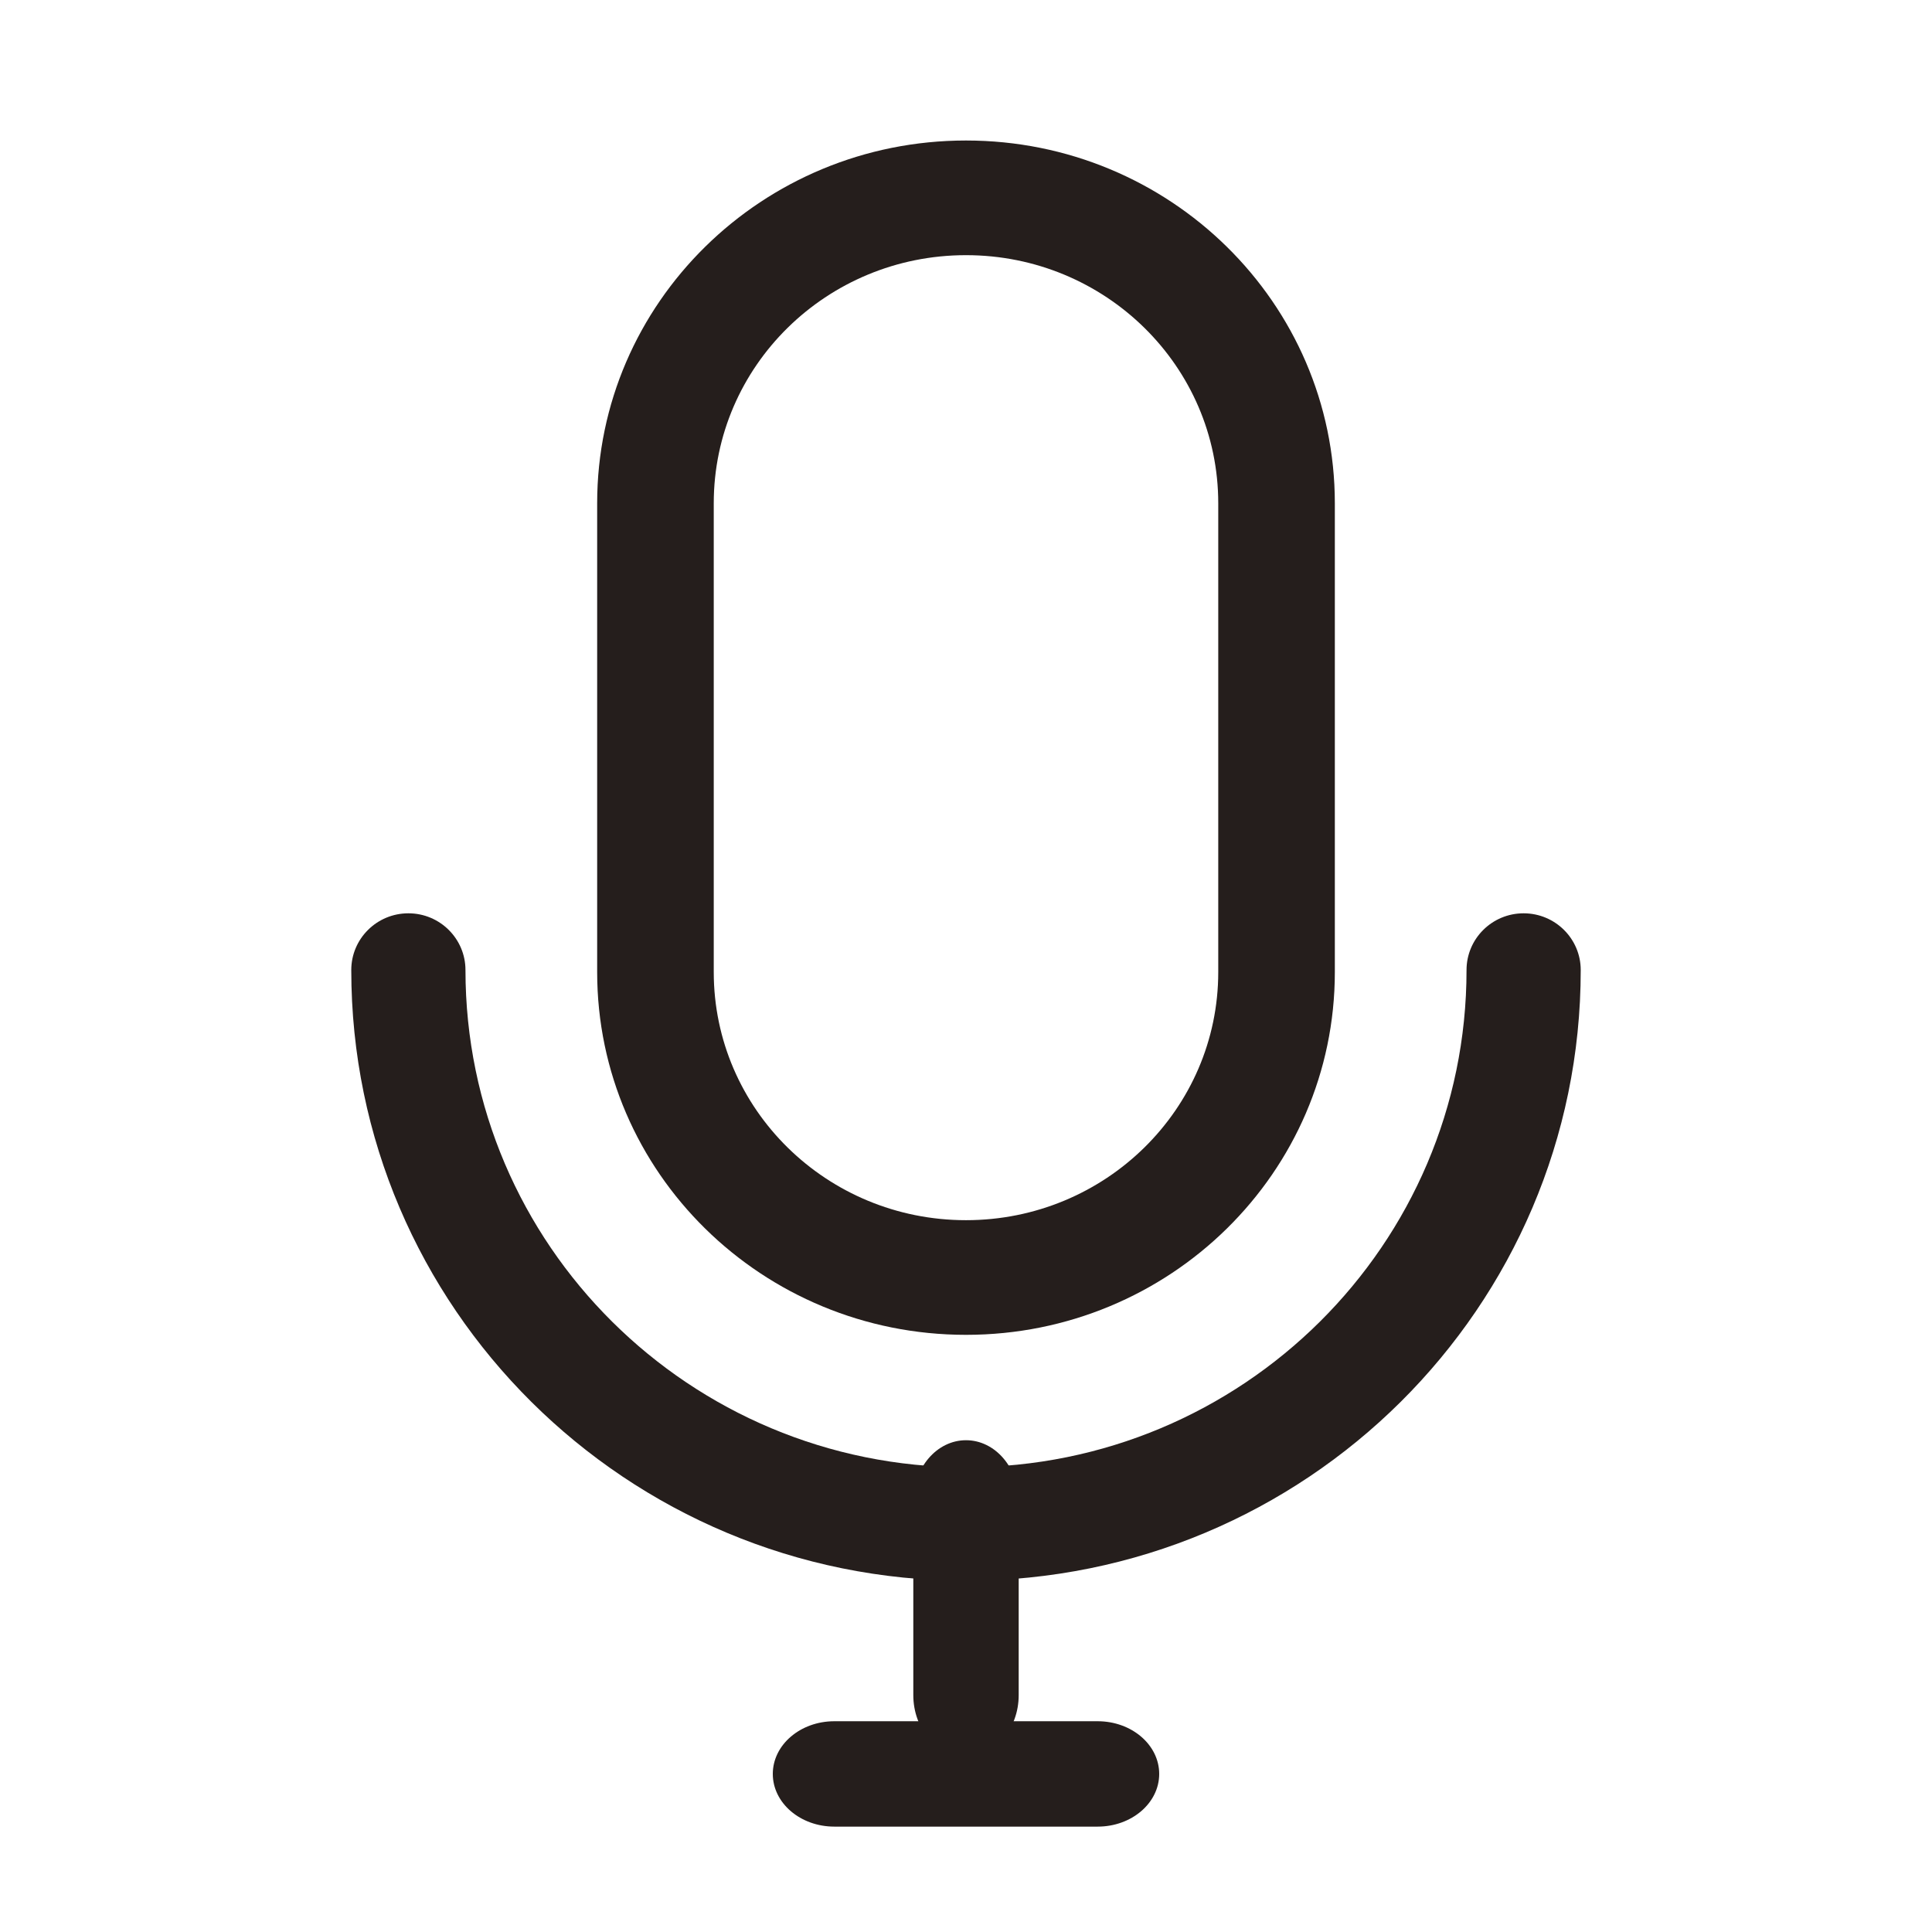 <svg width="55" height="55" viewBox="0 0 55 55" fill="none" xmlns="http://www.w3.org/2000/svg">
<path fill-rule="evenodd" clip-rule="evenodd" d="M27.5 41C28.328 41 29 41.78 29 42.743V48.257C29 49.22 28.328 50 27.5 50C26.672 50 26 49.22 26 48.257V42.743C26 41.78 26.672 41 27.5 41Z" fill="#251E1C"/>
<path fill-rule="evenodd" clip-rule="evenodd" d="M22 50.5C22 49.672 22.784 49 23.752 49H31.248C32.216 49 33 49.672 33 50.5C33 51.328 32.216 52 31.248 52H23.752C22.784 52 22 51.328 22 50.5Z" fill="#251E1C"/>
<path fill-rule="evenodd" clip-rule="evenodd" d="M27.499 7.264C23.533 7.264 20.319 10.426 20.319 14.327V27.673C20.319 31.574 23.533 34.736 27.499 34.736H27.501C31.467 34.736 34.681 31.574 34.681 27.673V14.327C34.681 10.426 31.467 7.264 27.501 7.264H27.499ZM17 14.327C17 8.624 21.701 4 27.499 4H27.501C33.3 4 38 8.624 38 14.327V27.673C38 33.377 33.3 38 27.501 38H27.499C21.701 38 17 33.377 17 27.673V14.327Z" fill="#251E1C"/>
<path fill-rule="evenodd" clip-rule="evenodd" d="M11.626 26C12.523 26 13.251 26.723 13.251 27.615C13.251 35.433 19.633 41.77 27.501 41.77C35.369 41.77 41.749 35.434 41.749 27.615C41.749 26.723 42.477 26 43.374 26C44.272 26 45 26.723 45 27.615C45 37.218 37.164 45 27.501 45C17.838 45 10 37.218 10 27.615C10 26.723 10.728 26 11.626 26Z" fill="#251E1C"/>
</svg>
